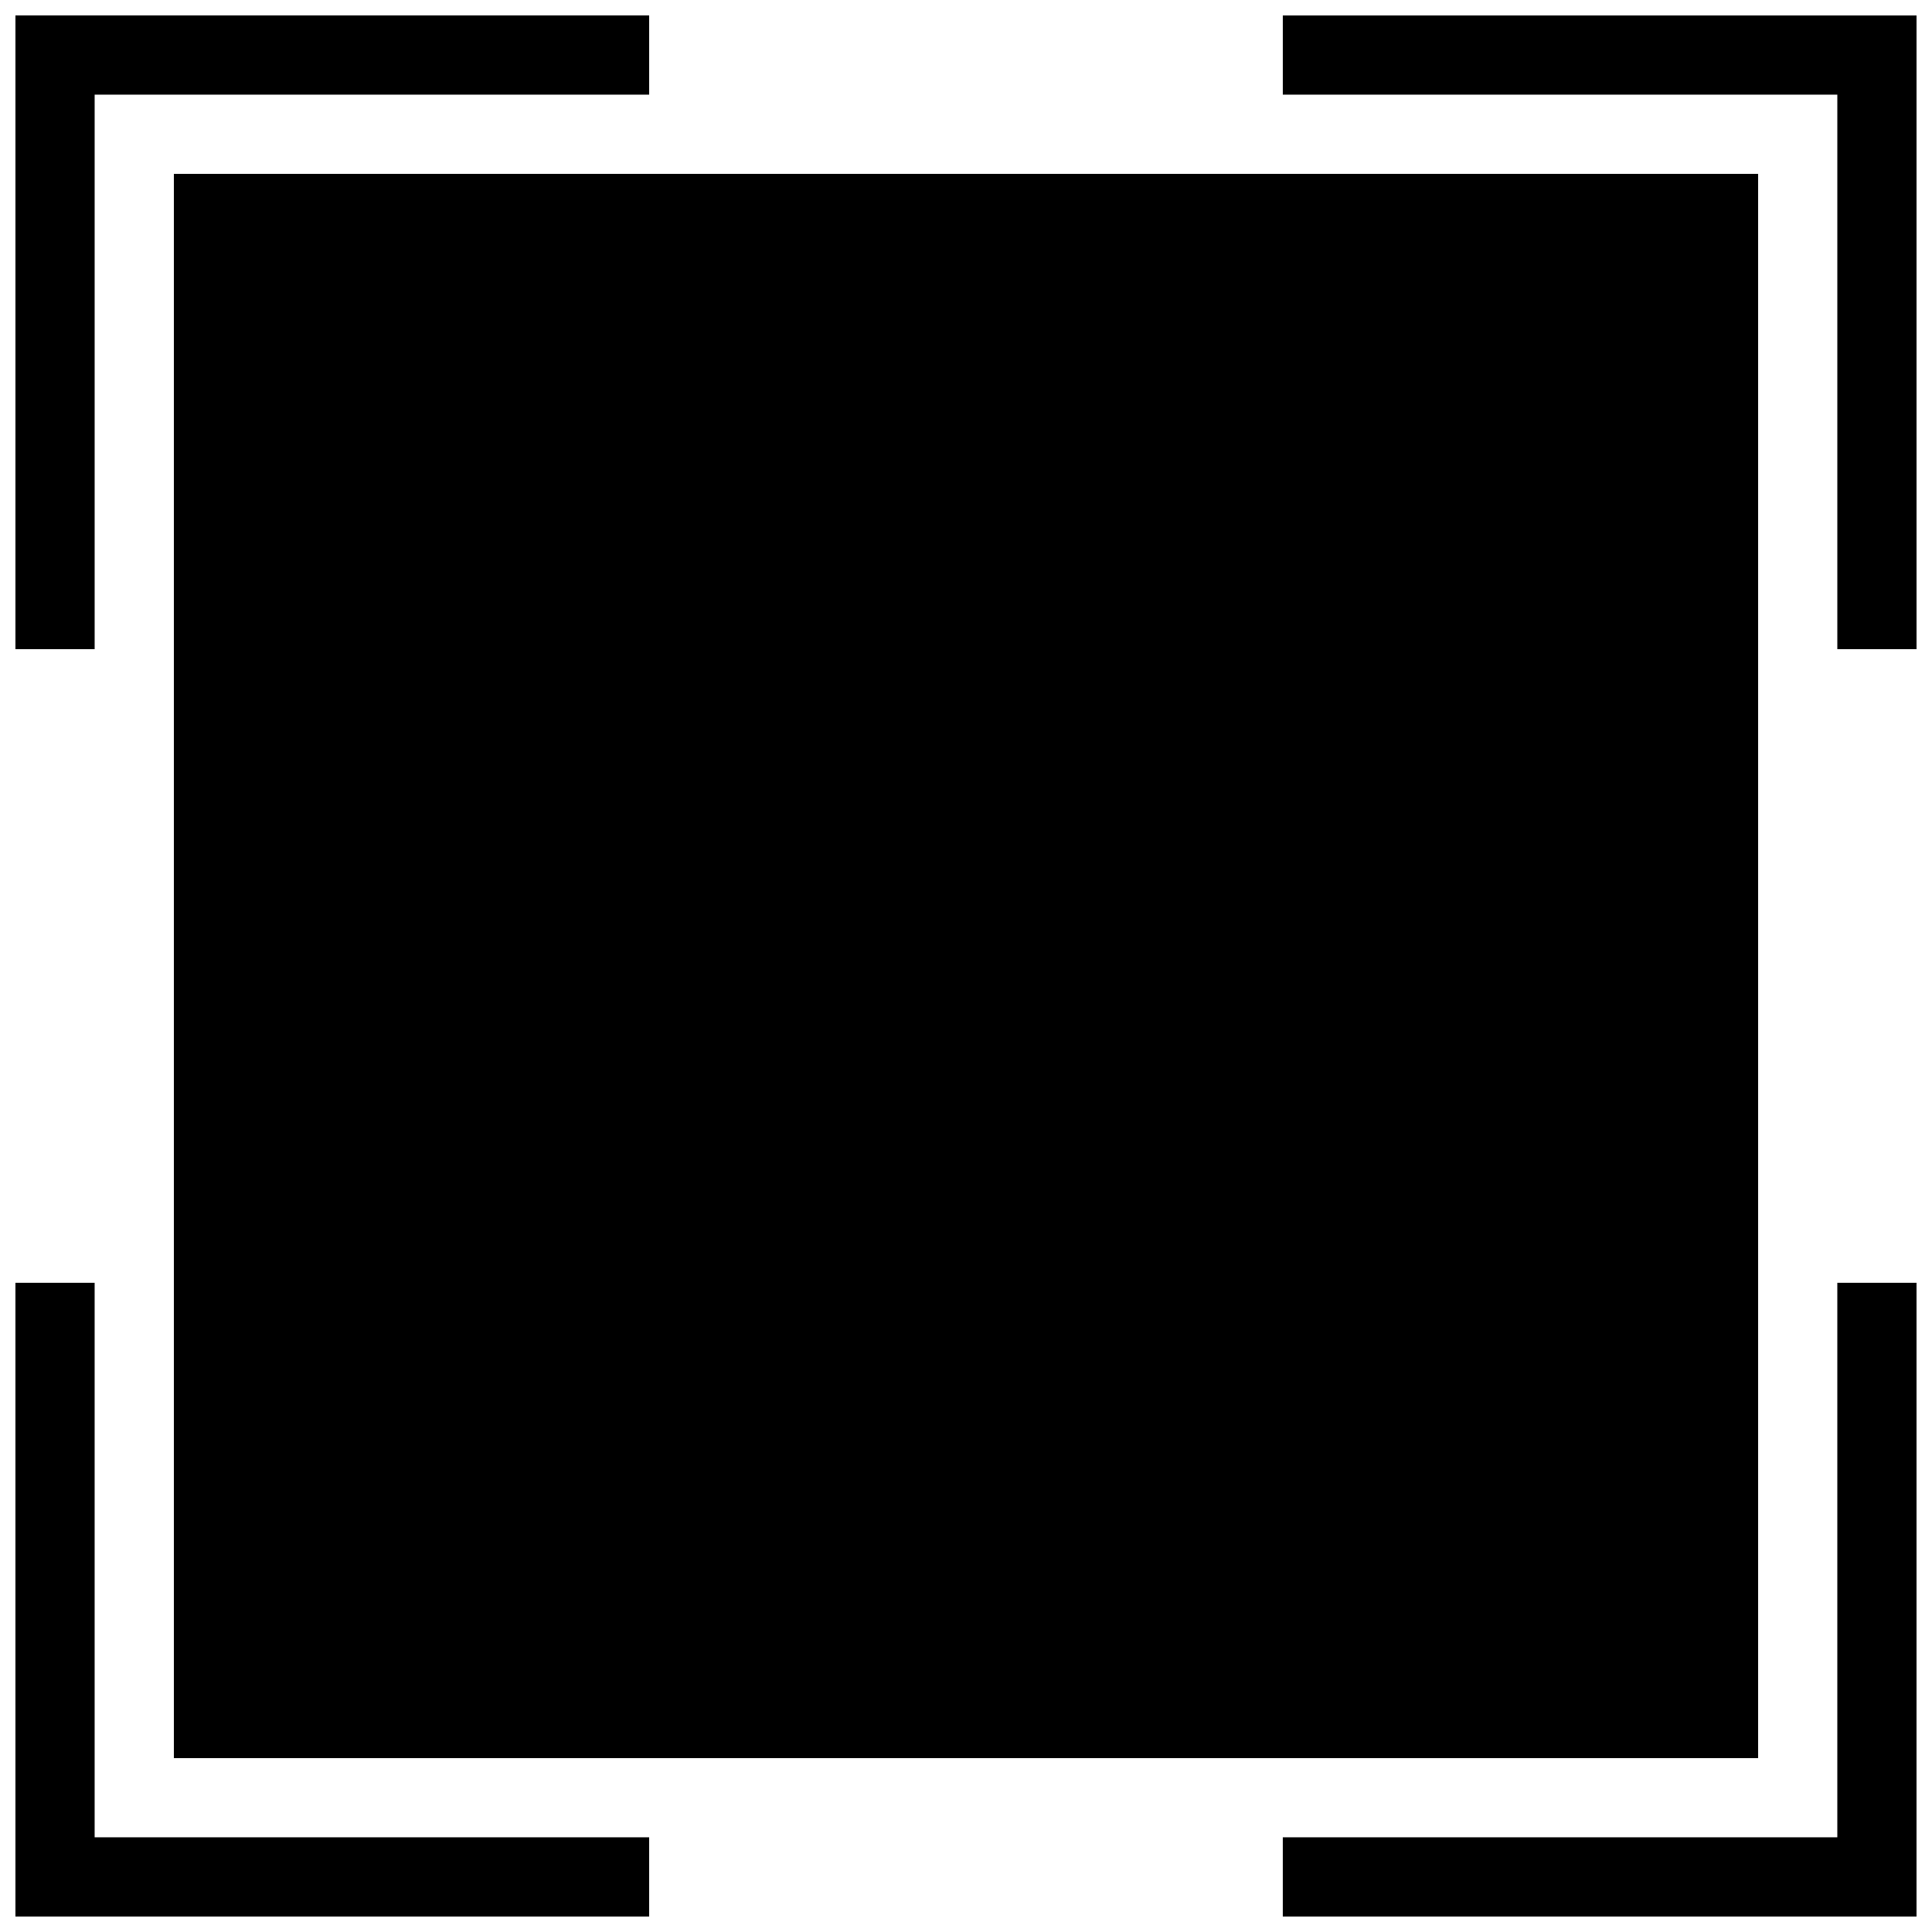 <?xml version="1.0" encoding="UTF-8"?>
<!-- Uploaded to: ICON Repo, www.iconrepo.com, Generator: ICON Repo Mixer Tools -->
<svg width="800px" height="800px" version="1.1" viewBox="144 144 512 512" xmlns="http://www.w3.org/2000/svg">
 <defs>
  <clipPath id="d">
   <path d="m148.09 148.09h168.91v168.91h-168.91z"/>
  </clipPath>
  <clipPath id="c">
   <path d="m483 148.09h168.9v168.91h-168.9z"/>
  </clipPath>
  <clipPath id="b">
   <path d="m483 483h168.9v168.9h-168.9z"/>
  </clipPath>
  <clipPath id="a">
   <path d="m148.09 483h168.91v168.9h-168.91z"/>
  </clipPath>
 </defs>
 <g clip-path="url(#d)">
  <path d="m148.09 316.03h20.992v-146.95h146.95v-20.992h-167.94z"/>
 </g>
 <g clip-path="url(#c)">
  <path d="m651.9 148.09h-167.94v20.992h146.95v146.95h20.992z"/>
 </g>
 <g clip-path="url(#b)">
  <path d="m651.9 483.96h-20.992v146.95h-146.95v20.992h167.94z"/>
 </g>
 <g clip-path="url(#a)">
  <path d="m148.09 651.9h167.94v-20.992h-146.95v-146.95h-20.992z"/>
 </g>
 <path d="m190.08 190.08h419.84v419.84h-419.84z"/>
</svg>